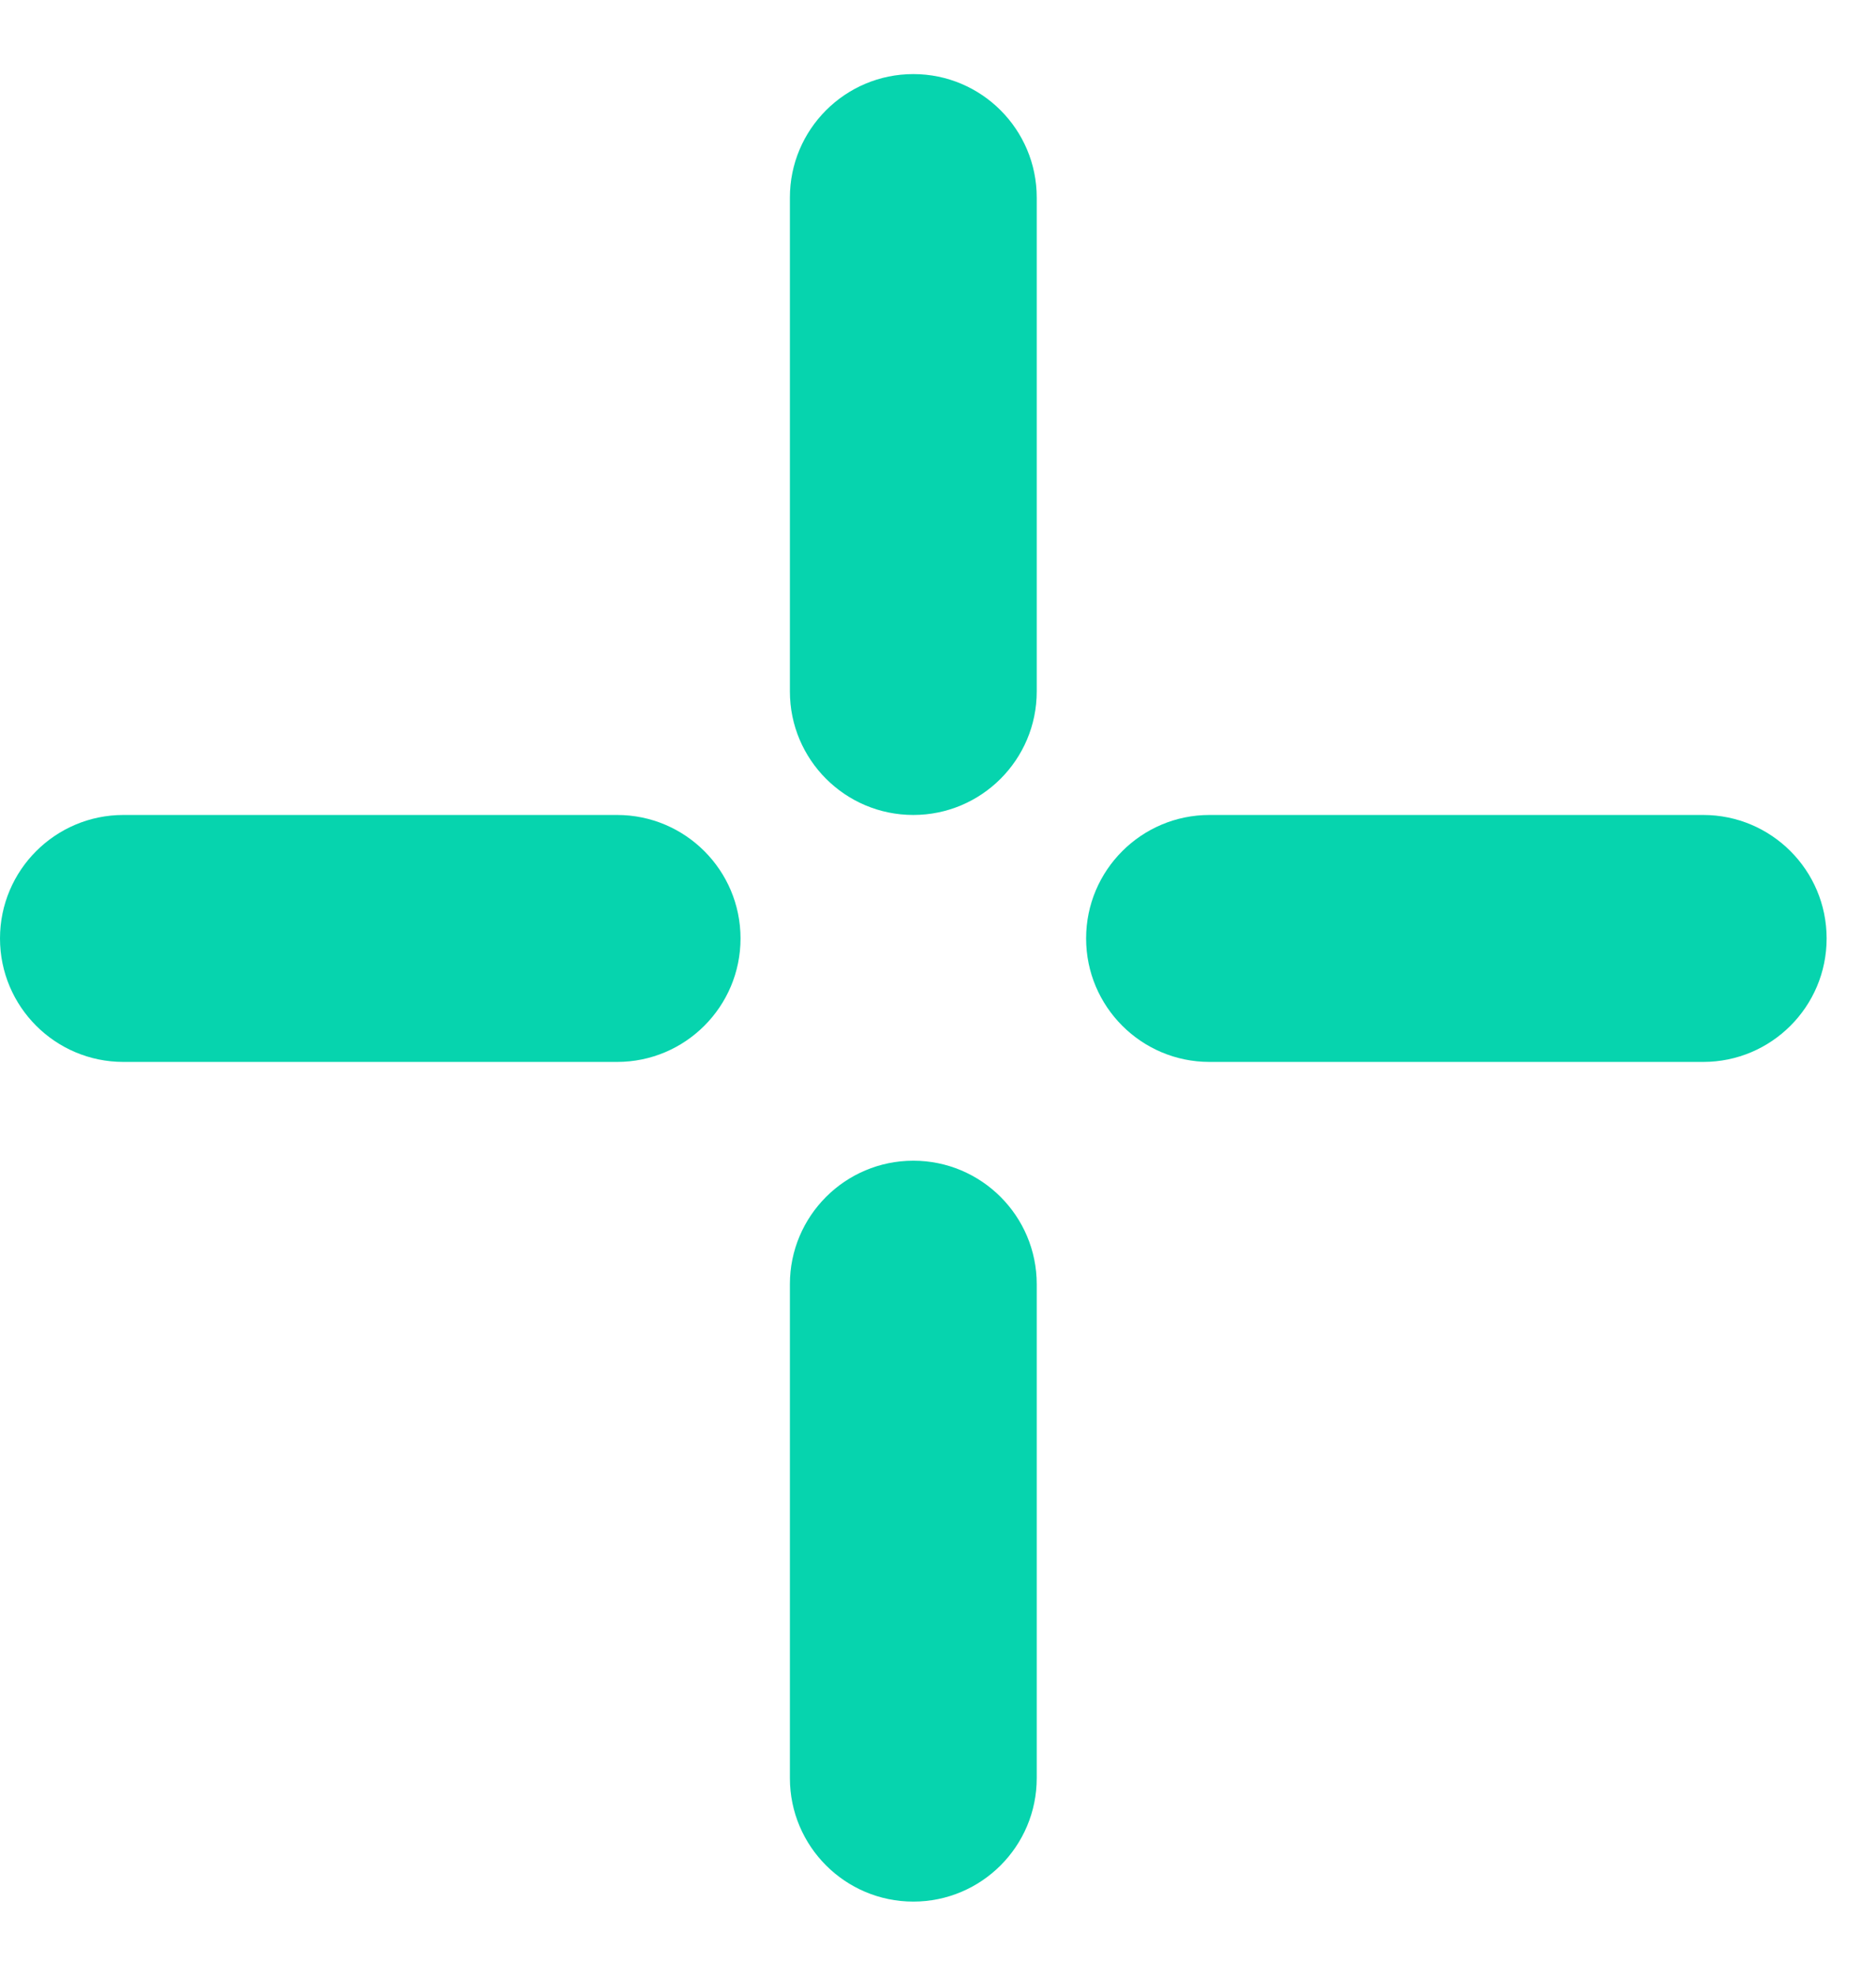 <svg width="19" height="20" viewBox="0 0 19 20" fill="none" xmlns="http://www.w3.org/2000/svg">
<path fill-rule="evenodd" clip-rule="evenodd" d="M9.25 0.75C9.94 0.75 10.5 1.31 10.5 2V7C10.5 7.69 9.94 8.25 9.25 8.25C8.56 8.25 8 7.69 8 7V2C8 1.31 8.56 0.75 9.25 0.75Z" fill="#06D4AE"/>
<path fill-rule="evenodd" clip-rule="evenodd" d="M9.25 11.75C9.94 11.75 10.5 12.31 10.5 13V18C10.5 18.69 9.94 19.25 9.25 19.25C8.56 19.25 8 18.69 8 18V13C8 12.31 8.56 11.75 9.25 11.75Z" fill="#06D4AE"/>
<path fill-rule="evenodd" clip-rule="evenodd" d="M0 9.5C0 8.81 0.56 8.25 1.25 8.25H6.25C6.94 8.25 7.5 8.81 7.5 9.5C7.5 10.19 6.94 10.75 6.25 10.75H1.25C0.56 10.75 0 10.19 0 9.5Z" fill="#06D4AE"/>
<path fill-rule="evenodd" clip-rule="evenodd" d="M11 9.5C11 8.81 11.56 8.25 12.25 8.25H17.25C17.94 8.25 18.5 8.81 18.5 9.5C18.5 10.19 17.94 10.75 17.25 10.75H12.25C11.56 10.75 11 10.19 11 9.5Z" fill="#06D4AE"/>
</svg>
